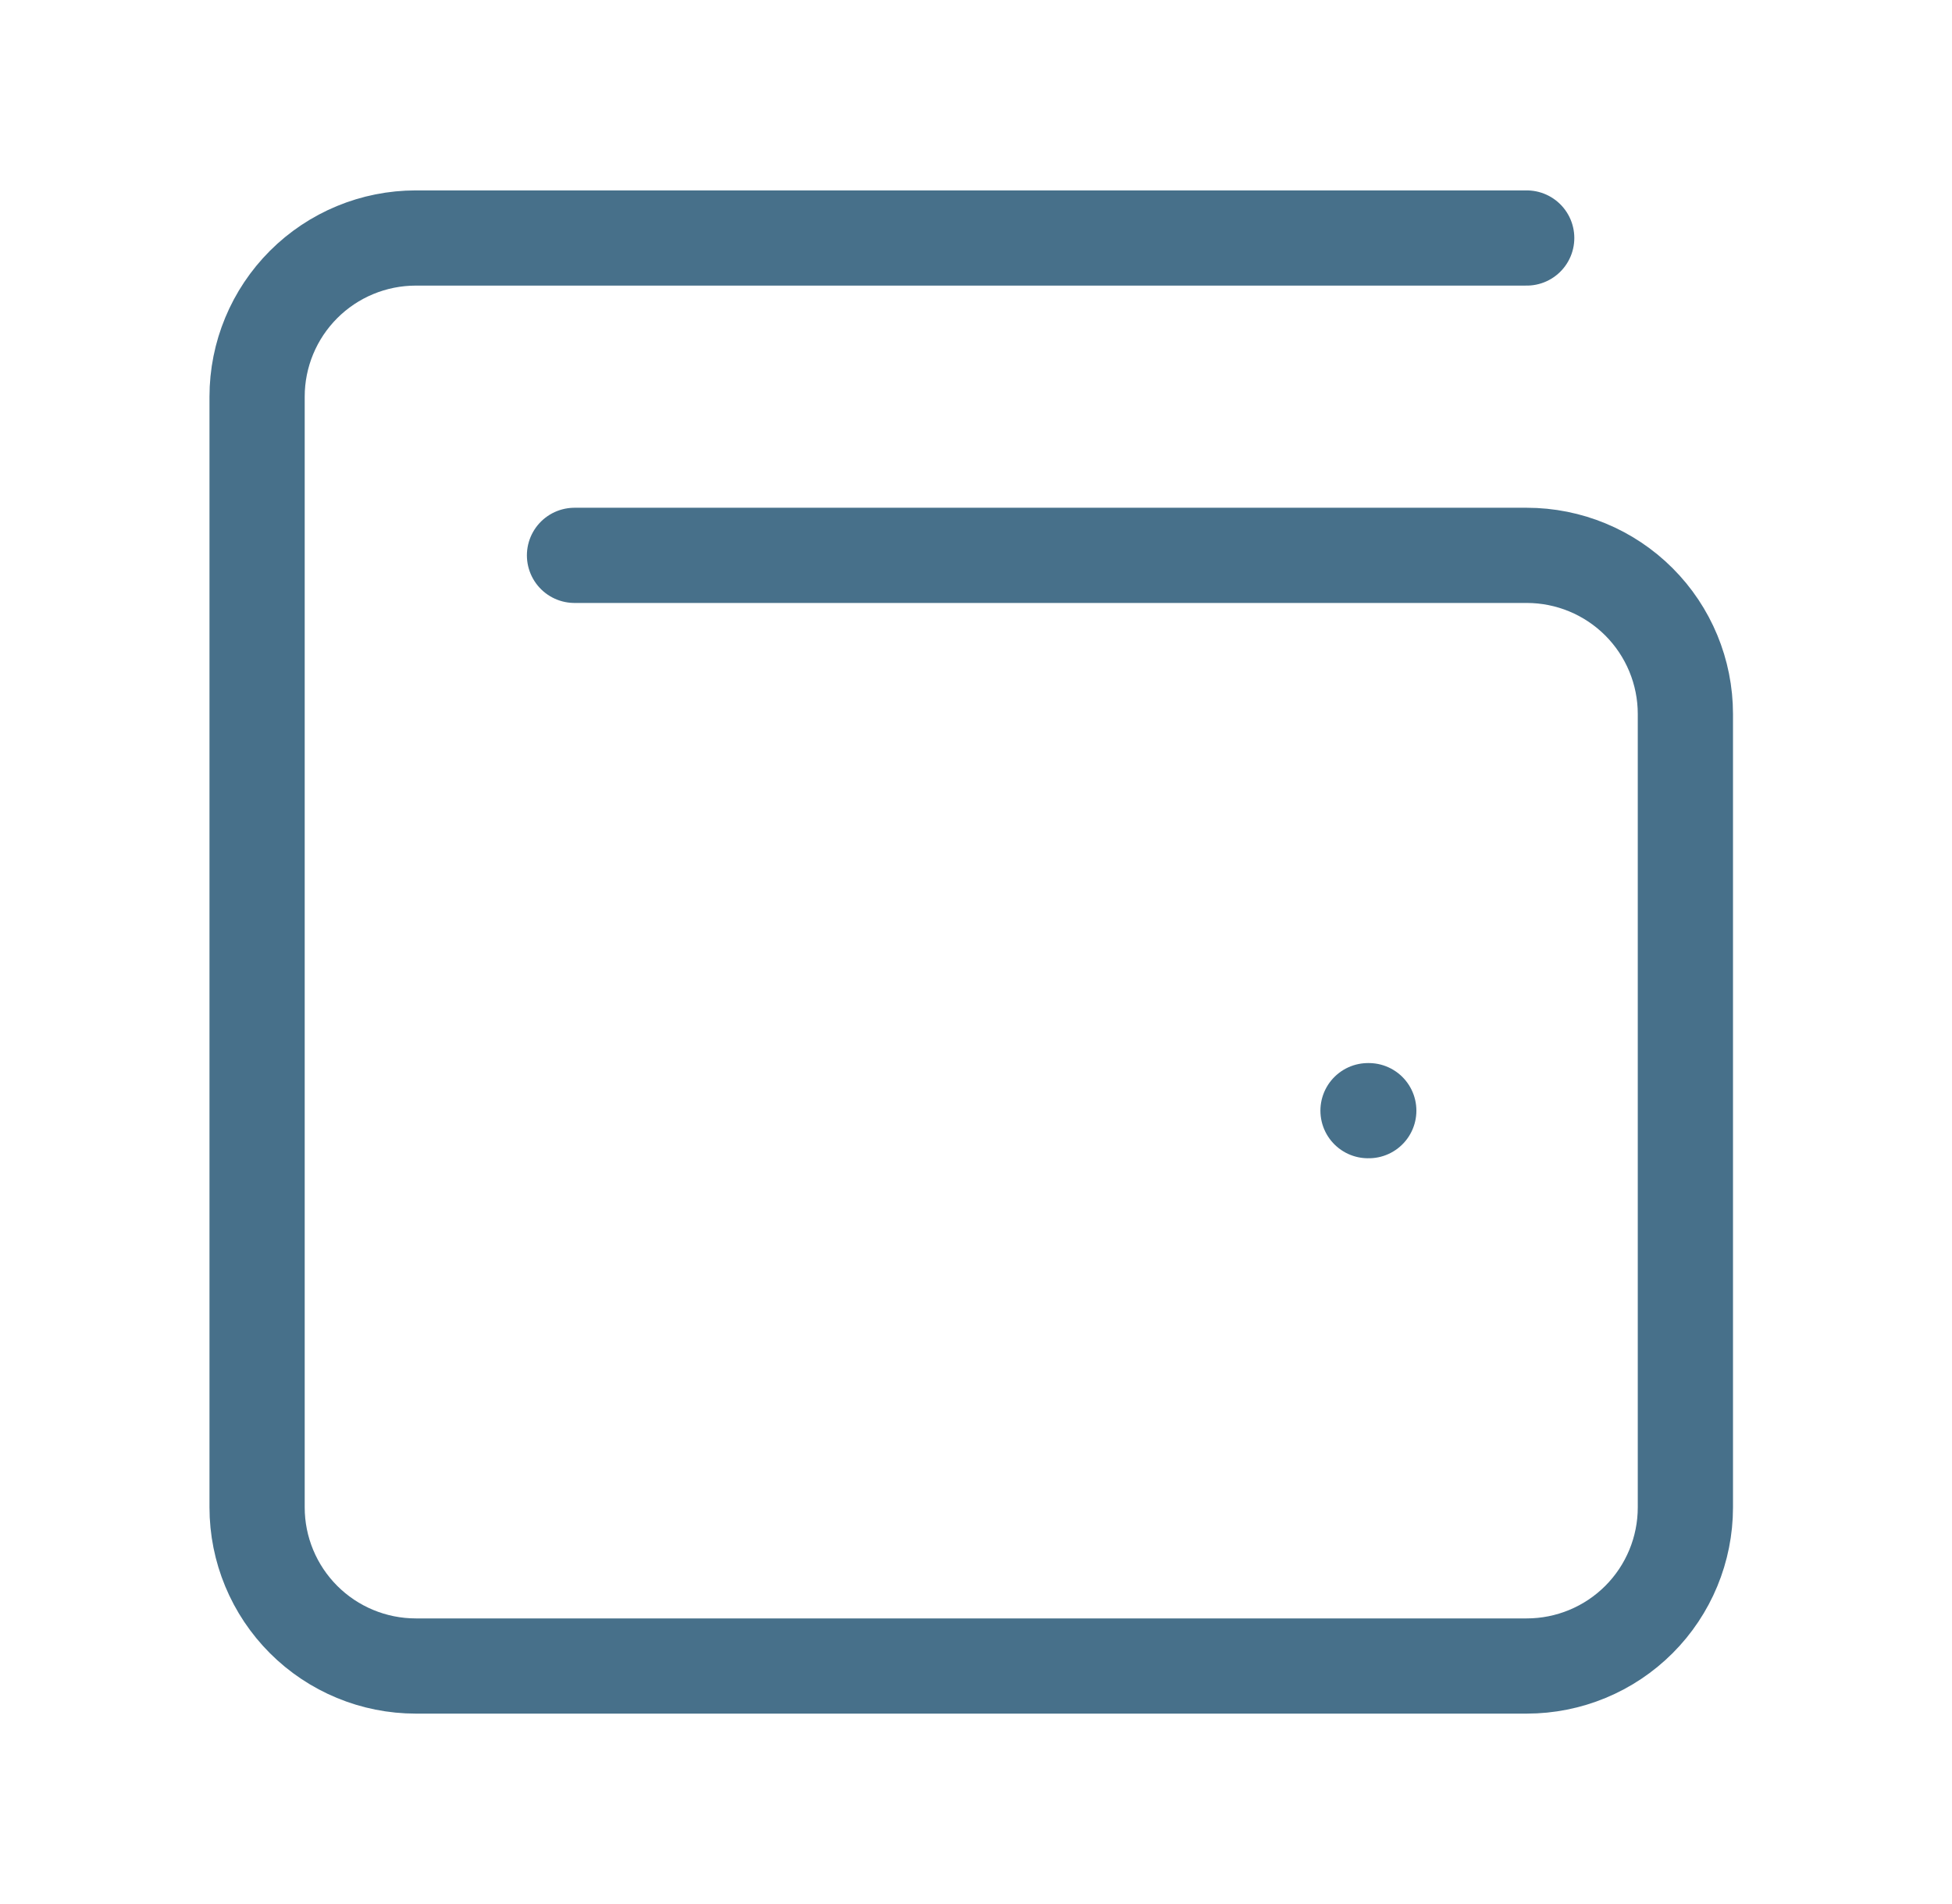 <svg width="41" height="40" viewBox="0 0 41 40" fill="none" xmlns="http://www.w3.org/2000/svg">
<path d="M28.734 23.333H28.75M12.067 11.667H32.067C32.951 11.667 33.799 12.018 34.424 12.643C35.049 13.268 35.4 14.116 35.4 15V31.667C35.4 32.551 35.049 33.399 34.424 34.024C33.799 34.649 32.951 35 32.067 35H8.734C7.85 35 7.002 34.649 6.377 34.024C5.752 33.399 5.4 32.551 5.4 31.667V8.333C5.4 7.449 5.752 6.601 6.377 5.976C7.002 5.351 7.85 5 8.734 5H32.067" stroke="#47708A" stroke-width="2" stroke-linecap="round" stroke-linejoin="round"/>
</svg>
